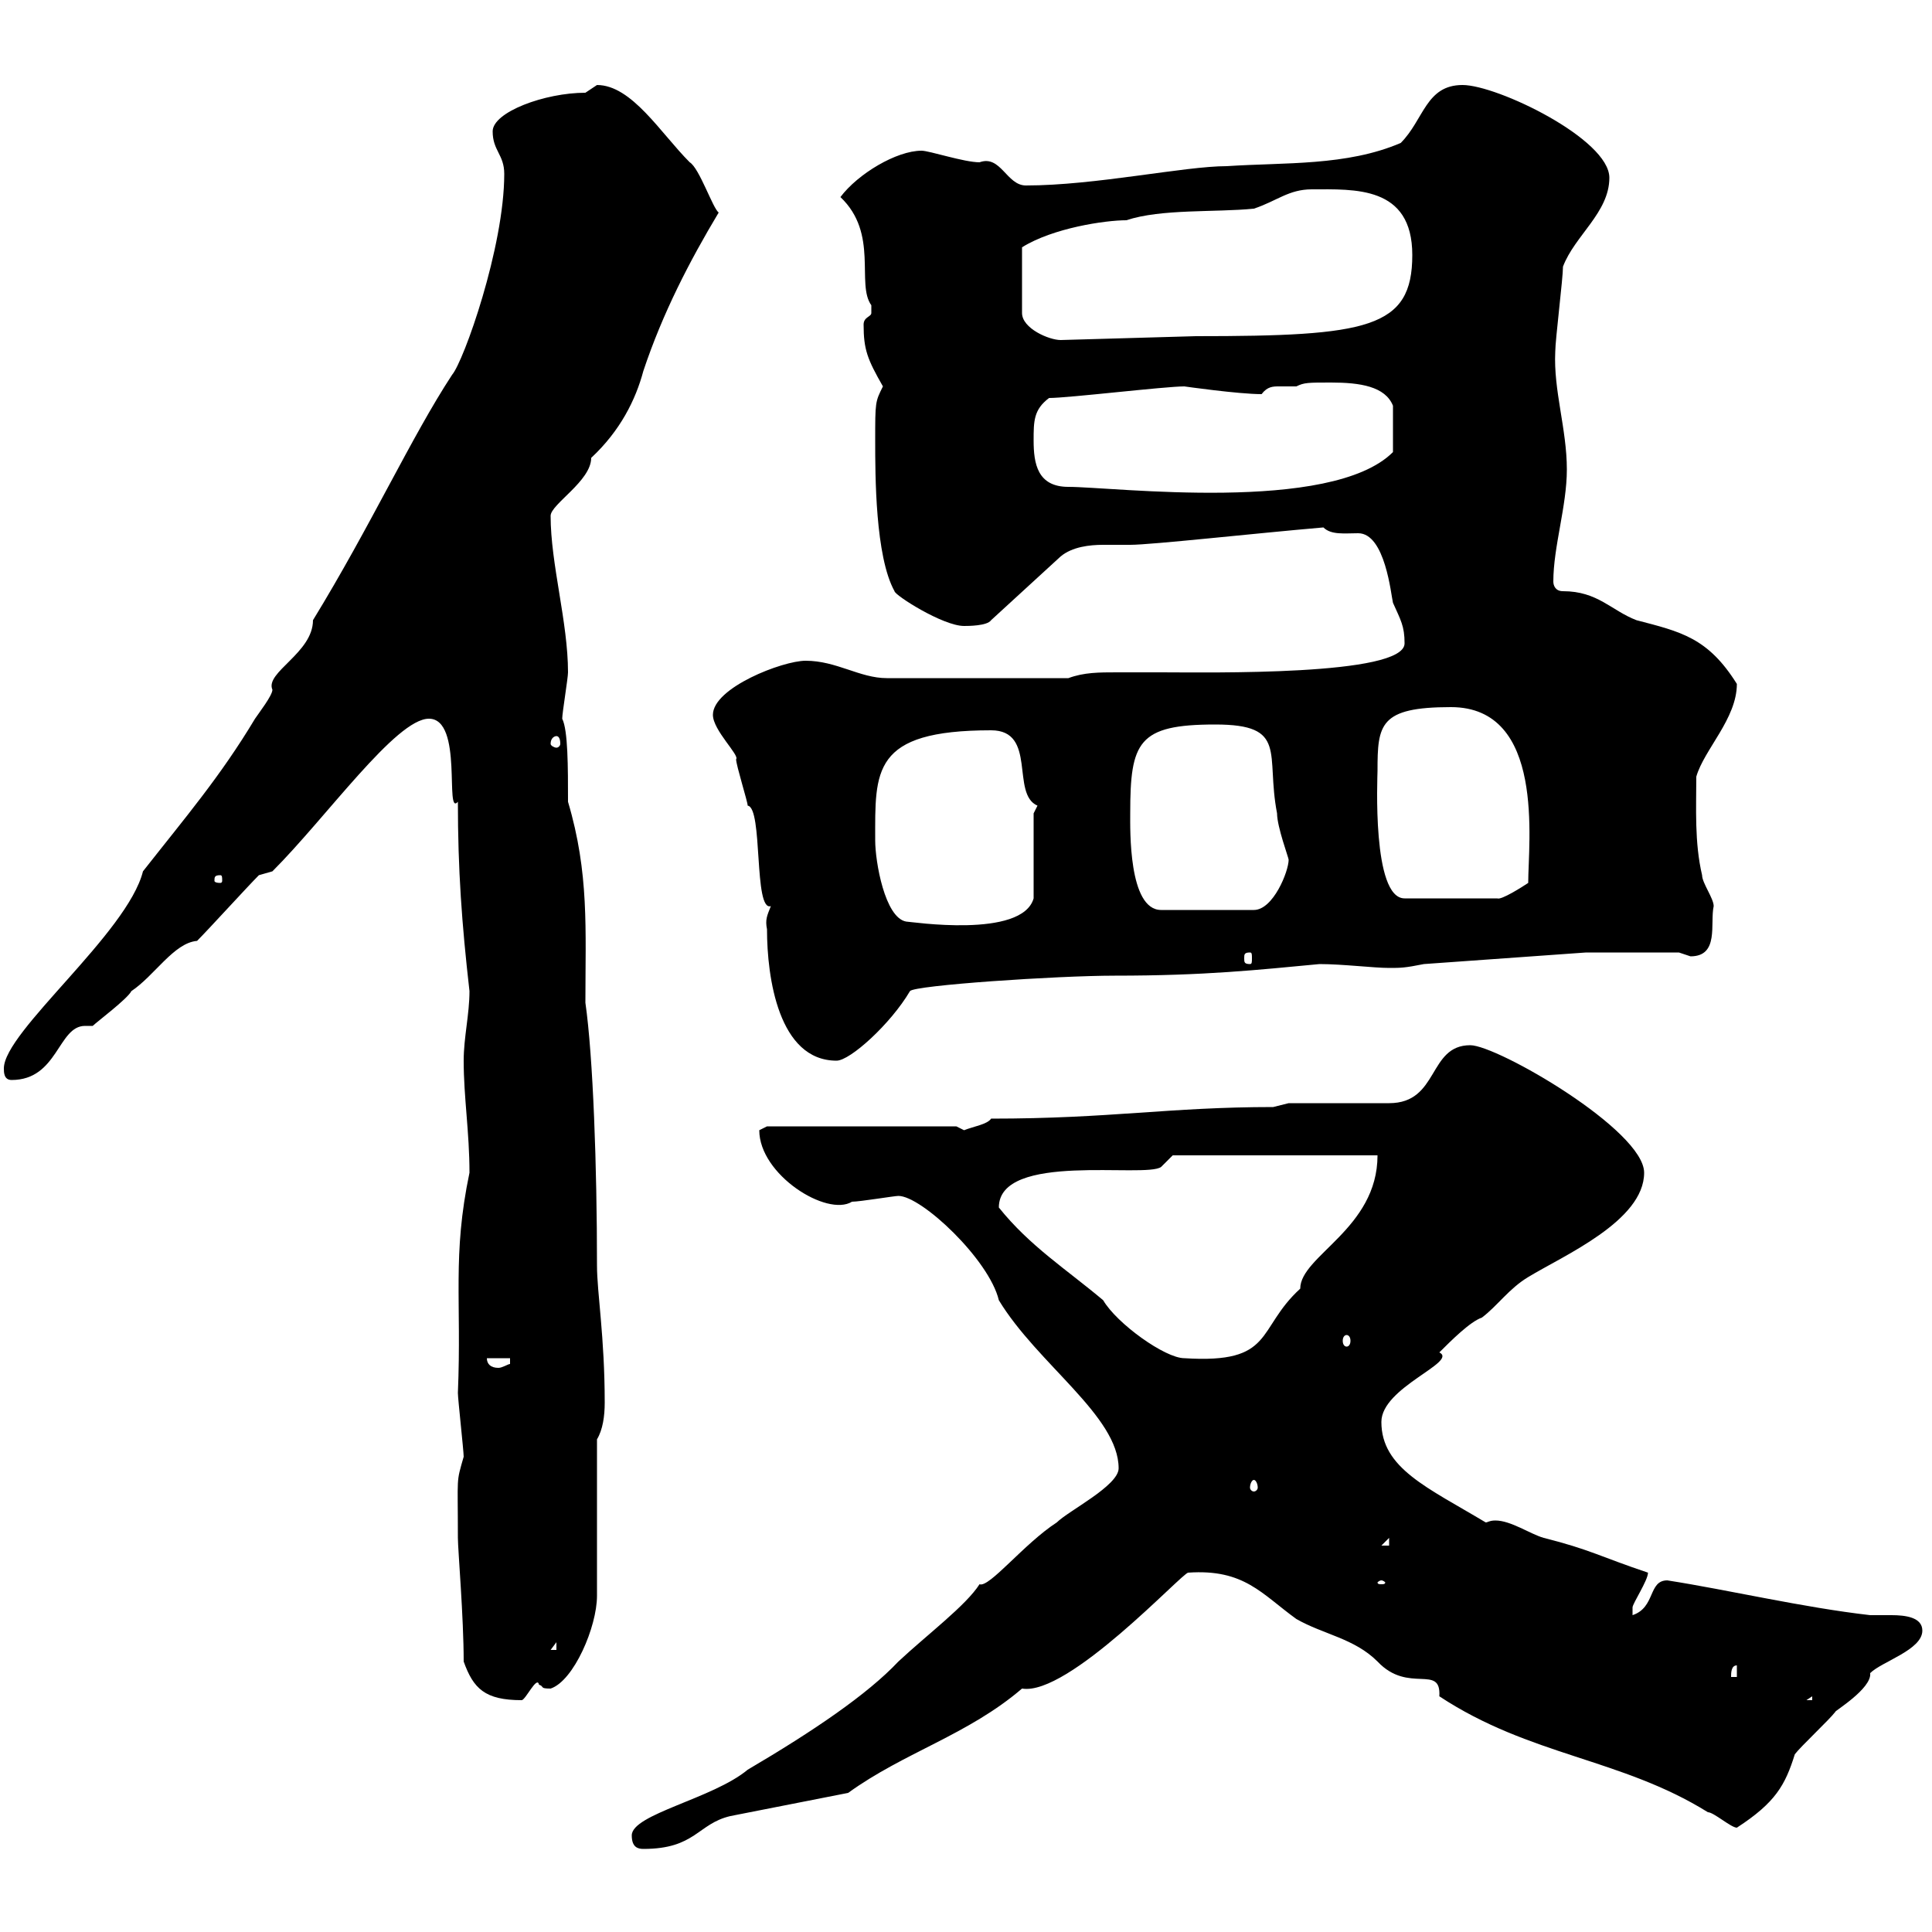 <svg xmlns="http://www.w3.org/2000/svg" xmlns:xlink="http://www.w3.org/1999/xlink" width="300" height="300"><path d="M98.10 285C98.10 286.80 99 287.10 99.90 287.10C108 287.10 108.30 283.20 113.40 282L131.70 278.40C140.40 272.10 150.30 269.40 158.70 262.20C165.90 263.40 183.60 244.20 184.50 244.20C193.20 243.60 195.90 247.50 201.30 251.40C205.50 253.80 210.30 254.40 213.90 258C218.70 263.10 223.80 258.30 223.50 263.40C237.60 272.70 251.70 273 265.20 281.40C266.10 281.40 268.80 283.80 269.70 283.80C275.70 279.90 277.20 277.20 278.70 272.40C279.60 271.20 284.10 267 285 265.80C284.70 265.80 290.70 262.20 290.40 259.80C292.20 258 298.50 256.20 298.50 253.20C298.50 251.10 295.80 250.80 293.70 250.80C292.20 250.80 291.30 250.80 290.40 250.80C279.90 249.60 268.50 246.90 258.90 245.40C255.90 245.40 257.10 249.60 253.50 250.80C253.50 250.80 253.50 250.80 253.50 249.60C253.50 249 255.90 245.40 255.90 244.20C248.70 241.80 246.90 240.60 239.70 238.80C237.60 238.20 234.60 236.10 232.20 236.10C231.30 236.10 231 236.40 230.70 236.40C221.70 231 214.50 228 214.50 220.80C214.50 215.40 226.50 211.50 223.50 210C225.30 208.20 228.30 205.20 230.10 204.60C232.50 202.80 234.30 200.10 237.30 198.30C242.70 195 255.30 189.60 255.30 182.10C255.30 175.50 232.50 162.30 228.30 162.30C221.70 162.30 223.50 171.30 215.70 171.30L200.10 171.30C200.10 171.30 197.70 171.90 197.70 171.90C181.50 171.90 172.50 173.70 153.90 173.70C153.30 174.60 151.20 174.90 149.70 175.50C149.70 175.50 148.50 174.90 148.50 174.90L119.10 174.90C119.10 174.90 117.90 175.50 117.90 175.50C117.90 182.40 128.40 189 132.30 186.60C133.50 186.60 138.90 185.70 139.50 185.70C143.10 185.70 153.60 195.60 155.10 201.90C161.10 211.80 173.70 219.90 173.70 228C173.70 230.70 165.90 234.60 164.10 236.40C159 239.70 153.60 246.60 152.10 246C150 249.30 144 253.80 139.50 258C134.70 263.10 126.30 268.80 116.10 274.80C110.70 279.30 98.10 281.70 98.10 285ZM72 258C73.50 262.20 75.30 264 81 264C81.60 264 83.40 260.10 83.70 261.60C84.60 261.90 83.70 262.20 85.50 262.20C89.10 261 92.70 252.60 92.70 247.80L92.70 223.50C93.60 222 93.90 219.90 93.90 217.80C93.90 207.60 92.70 200.70 92.70 196.50C92.70 181.20 92.10 164.10 90.90 155.70C90.90 144.30 91.50 135.60 88.20 124.50C88.20 119.10 88.20 113.40 87.30 111.60C87.30 110.70 88.20 105.30 88.20 104.40C88.20 96.60 85.50 87.60 85.50 80.10C85.50 78.30 91.80 74.70 91.80 71.10C96.30 66.90 98.70 62.10 99.90 57.60C102.90 48.60 107.10 40.50 111.60 33C110.70 32.40 108.60 26.10 107.10 25.20C102.60 20.70 98.10 13.20 92.70 13.20C92.70 13.20 90.90 14.40 90.90 14.40C84.60 14.40 76.50 17.40 76.50 20.40C76.50 23.40 78.30 24 78.30 27C78.30 38.40 72 56.10 70.20 58.20C63.90 67.80 57.60 81.60 48.60 96.30C48.60 101.40 41.10 104.40 42.30 107.10C42.30 108 40.20 110.70 39.60 111.60C34.20 120.60 28.80 126.90 22.20 135.30C19.80 144.90 0.60 160.20 0.60 165.90C0.60 166.50 0.60 167.70 1.80 167.70C9 167.70 9 159.30 13.20 159.30C13.50 159.30 14.10 159.30 14.40 159.30C15 158.70 19.80 155.10 20.40 153.90C24 151.50 27 146.40 30.60 146.10C32.40 144.30 38.40 137.70 40.20 135.90L42.30 135.30C50.70 126.90 61.50 111.60 66.60 111.60C72 111.60 69 126.90 71.10 124.50C71.10 135 71.70 143.40 72.90 153.90C72.90 157.50 72 161.10 72 164.70C72 170.40 72.90 175.80 72.90 182.10C70.20 195 71.70 201.90 71.10 216.30C71.10 217.20 72 225.30 72 226.20C70.80 230.40 71.10 228.90 71.10 238.80C71.10 240.60 72 251.10 72 258ZM281.40 263.40L281.40 264L280.50 264ZM269.70 258.60L269.70 260.40L268.80 260.40C268.80 259.80 268.80 258.60 269.70 258.60ZM86.40 255L86.40 256.20L85.50 256.20ZM214.50 245.40C214.80 245.40 215.10 245.70 215.10 245.70C215.10 246 214.80 246 214.50 246C214.20 246 213.90 246 213.90 245.70C213.90 245.70 214.20 245.40 214.50 245.40ZM215.70 238.80L215.70 240L214.50 240ZM194.70 229.80C195 229.80 195.30 230.40 195.30 231C195.30 231.30 195 231.60 194.70 231.60C194.40 231.60 194.10 231.30 194.10 231C194.10 230.40 194.40 229.80 194.70 229.80ZM75.60 210.90L79.20 210.90L79.20 211.80C78.90 211.80 78 212.40 77.40 212.40C76.20 212.40 75.60 211.80 75.60 210.90ZM155.10 187.50C155.10 178.80 177.90 183 180.30 181.20L182.10 179.40L213.90 179.40C213.90 190.80 201.90 195 201.90 200.10C195 206.40 198 211.80 183.90 210.90C180.90 210.90 173.40 205.50 171.30 201.90C165.60 197.10 159.90 193.50 155.10 187.50ZM209.10 207.30C209.40 207.30 209.70 207.60 209.70 208.20C209.70 208.80 209.40 209.10 209.10 209.10C208.80 209.10 208.50 208.80 208.50 208.20C208.50 207.60 208.80 207.30 209.10 207.30ZM119.10 144.30C119.10 151.80 120.90 164.70 129.90 164.70C132 164.70 138.30 159 141.30 153.90C141.90 153 164.10 151.50 173.10 151.50C187.20 151.50 195.30 150.60 204.90 149.70C208.50 149.70 213.30 150.30 215.70 150.30C217.50 150.30 218.10 150.30 221.10 149.70L246.30 147.90L260.70 147.90C260.70 147.90 262.50 148.50 262.50 148.50C267 148.50 265.50 143.40 266.10 140.70C266.10 139.50 264.30 137.10 264.30 135.90C263.10 130.80 263.40 125.40 263.40 120.60C264.60 116.40 269.70 111.60 269.70 106.20C265.20 99 261 98.10 254.10 96.30C250.20 94.80 248.10 91.80 242.70 91.80C241.50 91.80 241.20 90.90 241.20 90.30C241.20 84.90 243.30 78.60 243.30 72.90C243.30 66.60 241.20 60.60 241.50 54.60C241.50 52.80 242.70 43.20 242.70 41.40C244.50 36.60 249.90 33 249.90 27.60C249.90 21.60 232.50 13.20 227.10 13.20C221.40 13.20 221.10 18.60 217.50 22.20C209.10 25.80 199.50 25.20 190.50 25.80C183.90 25.80 170.10 28.80 159.30 28.80C156.30 28.80 155.40 24 152.10 25.20C149.70 25.20 144.30 23.40 143.10 23.40C139.20 23.40 133.20 27 130.50 30.60C136.50 36.30 132.90 44.10 135.30 47.40C135.30 47.40 135.30 47.40 135.30 48.60C135.30 49.20 134.10 49.20 134.10 50.40C134.10 54.30 134.70 55.80 137.10 60C135.90 62.40 135.90 62.40 135.90 68.40C135.90 73.80 135.90 86.40 138.90 91.80C138.90 92.40 146.40 97.20 149.70 97.20C150.30 97.20 153.30 97.20 153.90 96.30L164.70 86.40C166.50 84.90 169.20 84.60 171.30 84.60C172.80 84.60 174.30 84.60 175.50 84.60C178.80 84.60 195 82.80 205.50 81.90C206.70 83.10 208.80 82.80 210.90 82.80C215.10 82.80 216 92.40 216.30 93.60C217.50 96.30 218.10 97.20 218.10 99.90C218.10 105 187.50 104.40 180.30 104.40C177.90 104.40 175.50 104.40 173.40 104.40C170.70 104.40 168.30 104.40 165.90 105.30L137.70 105.30C133.50 105.30 129.90 102.60 125.10 102.60C121.50 102.60 110.70 106.80 110.70 111C110.70 113.40 114.90 117.30 114.30 117.90C114.30 118.80 116.10 124.50 116.10 125.10C118.50 125.40 117 141.60 119.70 140.70C119.10 142.20 118.80 142.80 119.10 144.30ZM194.10 147.90C194.40 147.90 194.40 148.20 194.40 148.80C194.40 149.40 194.40 149.70 194.10 149.70C193.20 149.70 193.20 149.40 193.20 148.80C193.20 148.20 193.20 147.90 194.10 147.90ZM135.90 130.50C135.90 119.70 135.30 113.40 153.90 113.40C161.10 113.40 156.90 123.30 161.10 125.10L160.50 126.30L160.50 139.50C158.70 145.80 141.30 143.10 140.70 143.10C137.40 142.50 135.90 133.80 135.90 130.50ZM175.50 126.30C175.50 115.20 176.70 112.50 188.70 112.50C200.10 112.50 196.50 117 198.30 126.30C198.30 128.40 200.10 133.20 200.10 133.50C200.10 135.30 197.70 141.30 194.70 141.30L180.30 141.30C175.20 141.30 175.50 128.70 175.50 126.30ZM213.90 119.70C213.90 112.50 214.20 109.80 225.30 109.80C240 109.80 237.30 130.80 237.30 137.10C236.40 137.70 233.10 139.80 232.50 139.50L218.10 139.50C213 139.50 213.90 120.60 213.90 119.70ZM34.20 135.90C34.50 135.90 34.50 136.20 34.50 136.80C34.50 136.80 34.50 137.10 34.20 137.10C33.30 137.10 33.30 136.80 33.30 136.80C33.30 136.20 33.30 135.90 34.20 135.90ZM86.40 114.30C86.70 114.30 87 114.60 87 115.50C87 115.80 86.70 116.10 86.40 116.10C86.10 116.10 85.50 115.80 85.50 115.50C85.50 114.60 86.10 114.30 86.40 114.30ZM160.50 68.40C160.50 65.40 160.50 63.60 162.90 61.80C165.90 61.80 180.90 60 183.90 60C183.90 60 192.30 61.20 195.90 61.20C196.80 60 197.70 60 198.60 60C199.50 60 200.40 60 201.30 60C202.50 59.40 203.10 59.40 206.70 59.40C211.20 59.40 215.10 60 216.30 63L216.30 70.20C206.70 79.80 172.80 75.60 165.90 75.60C161.10 75.60 160.50 72 160.50 68.40ZM203.70 29.40C210.30 29.40 219.30 28.80 219.30 39.60C219.30 51 212.40 52.20 185.70 52.20L164.70 52.80C162.90 52.80 158.70 51 158.70 48.60L158.70 38.40C163.50 35.40 171.60 34.20 174.90 34.20C180.30 32.40 188.70 33 194.70 32.40C198.30 31.20 200.10 29.40 203.70 29.40Z"/></svg>